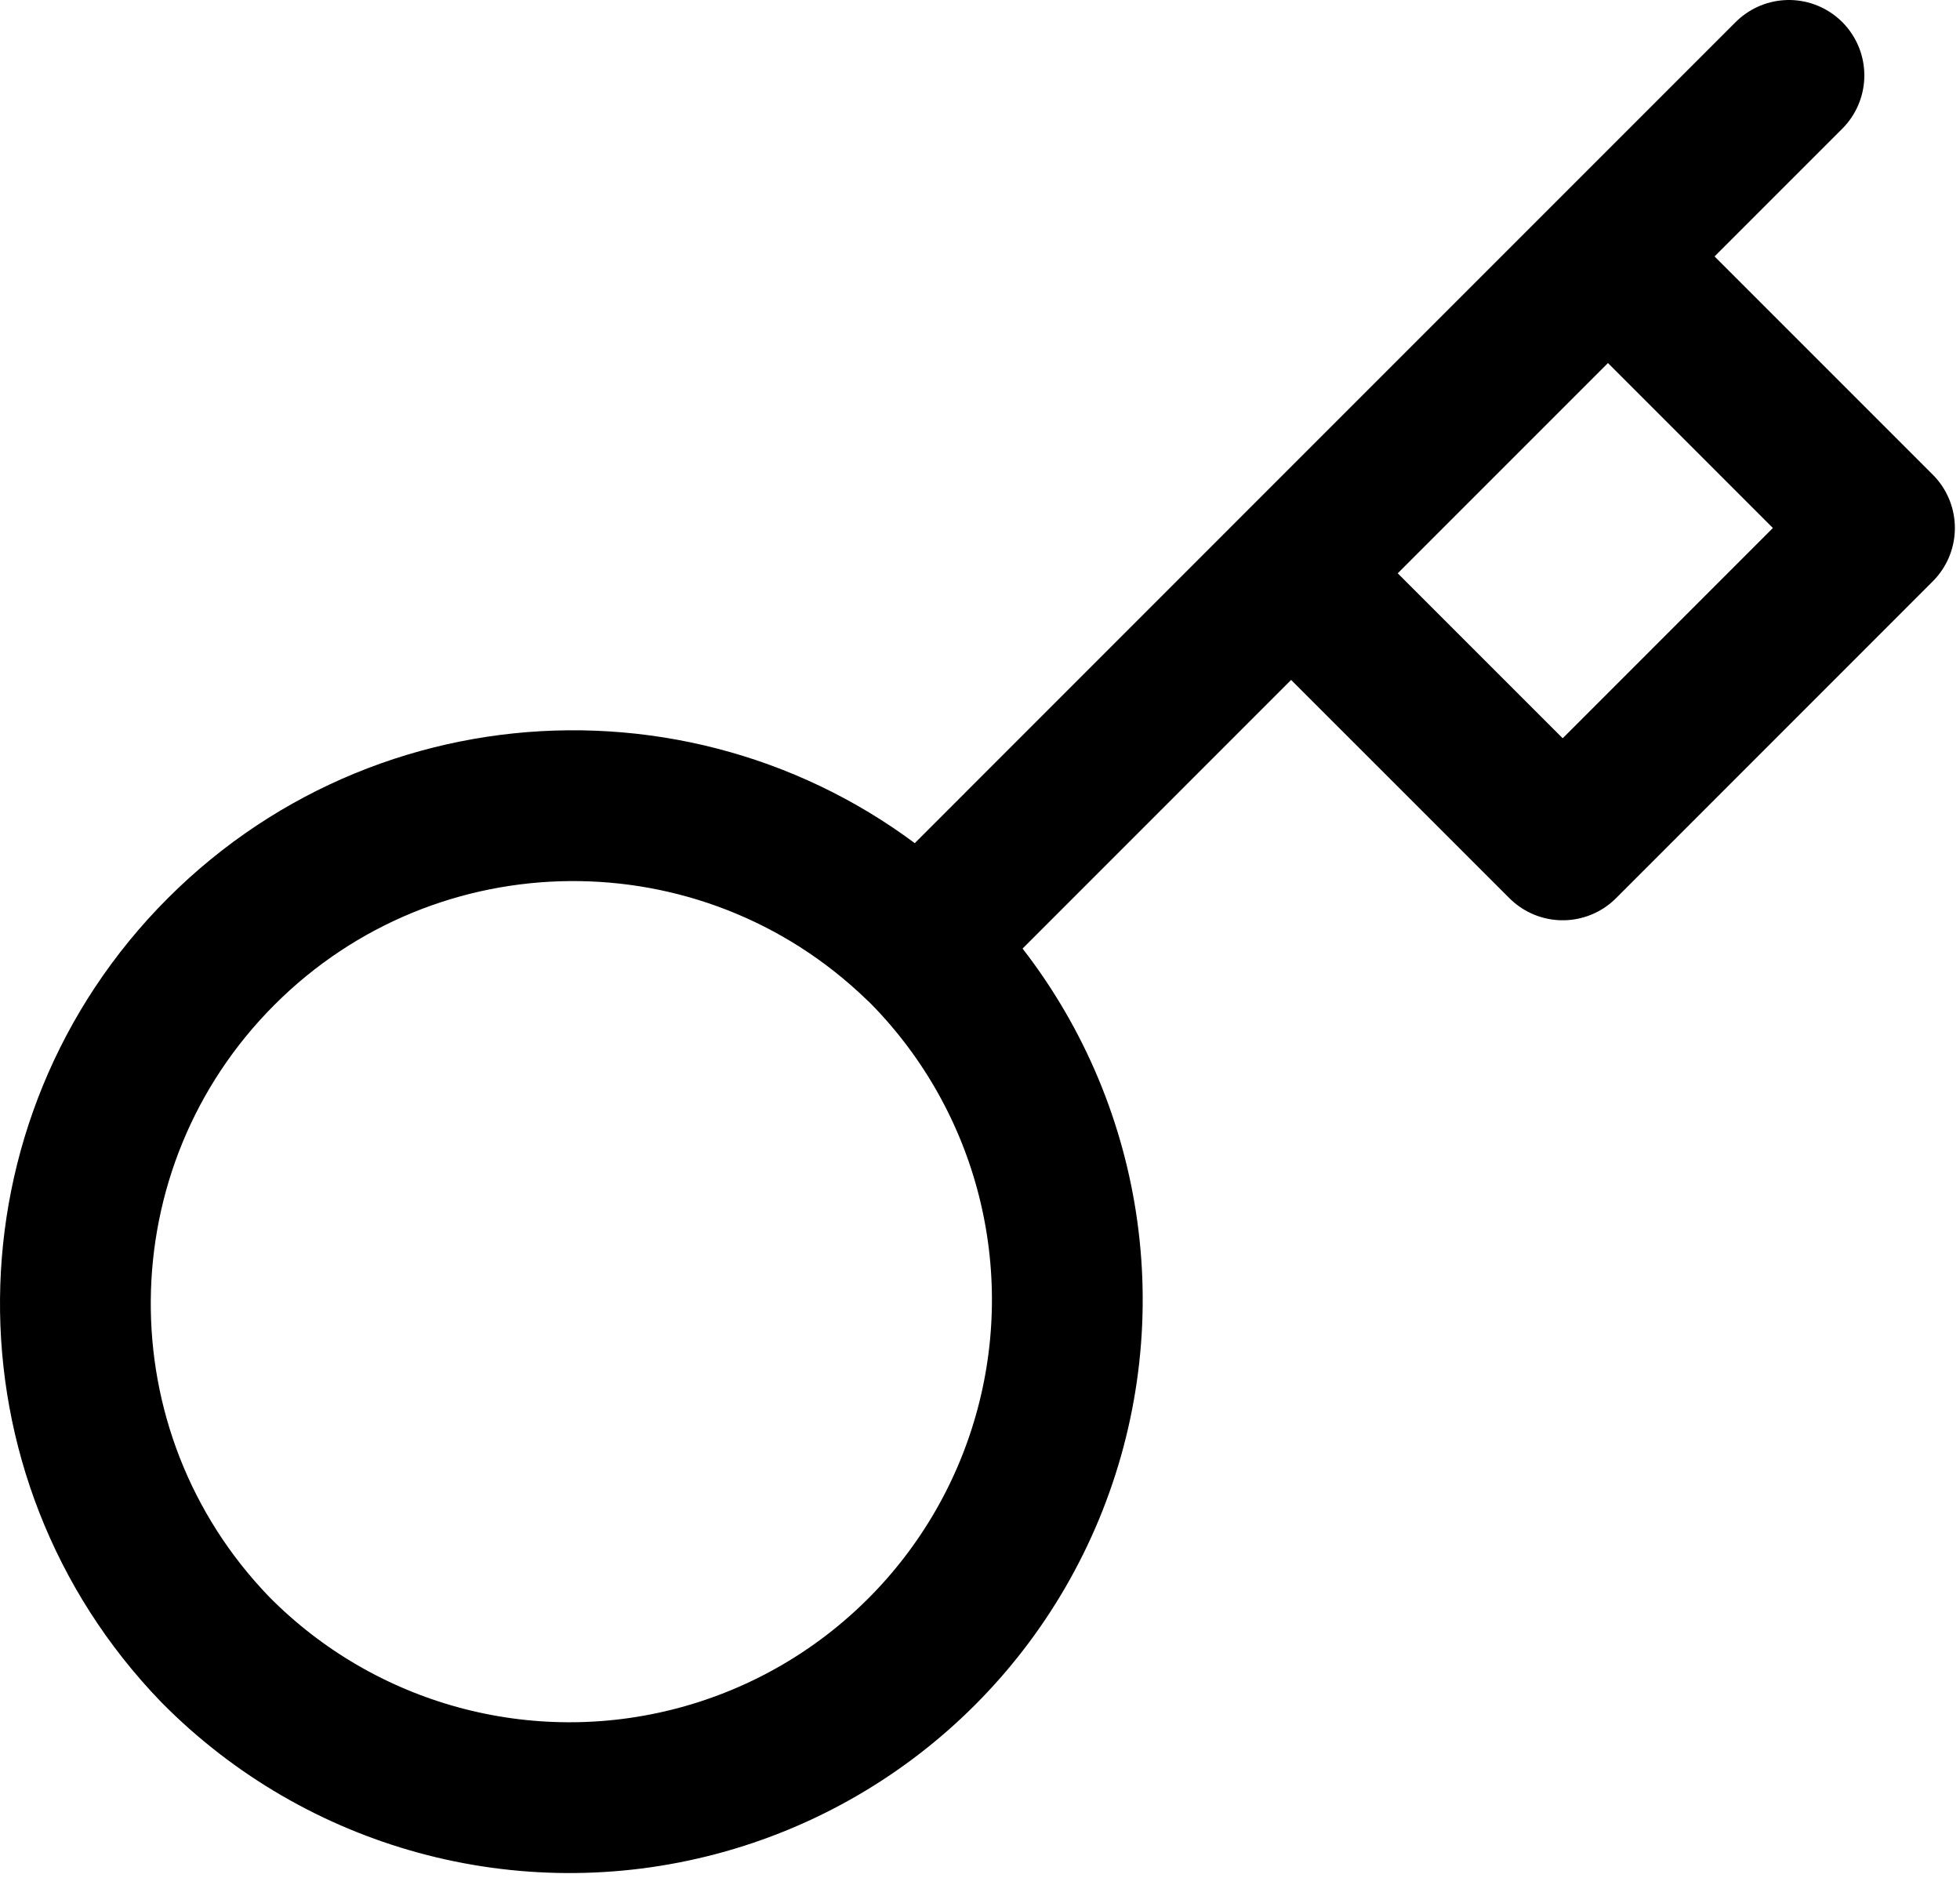 <?xml version="1.0" encoding="UTF-8"?>
<svg width="26px" height="25px" viewBox="0 0 26 25" version="1.1" xmlns="http://www.w3.org/2000/svg" xmlns:xlink="http://www.w3.org/1999/xlink">
    <title>icon-key</title>
    <g id="Assets" stroke="none" stroke-width="1" fill="none" fill-rule="evenodd" stroke-linecap="round" stroke-linejoin="round">
        <g id="Artboard" transform="translate(-196, -523)" stroke="#000000" stroke-width="2">
            <g id="icon-key" transform="translate(197, 524)">
                <path d="M22.731,0 L20.33,2.401 M11.193,11.539 C12.88,13.203 13.545,15.644 12.937,17.934 C12.329,20.225 10.54,22.014 8.249,22.622 C5.959,23.23 3.518,22.564 1.854,20.877 C-0.649,18.286 -0.613,14.168 1.934,11.62 C4.481,9.073 8.6,9.037 11.191,11.54 L11.193,11.539 Z M11.193,11.539 L16.127,6.604 M16.127,6.604 L19.73,10.206 L23.932,6.003 L20.33,2.401 M16.127,6.604 L20.33,2.401" id="Shape"></path>
            </g>
        </g>
    </g>
</svg>